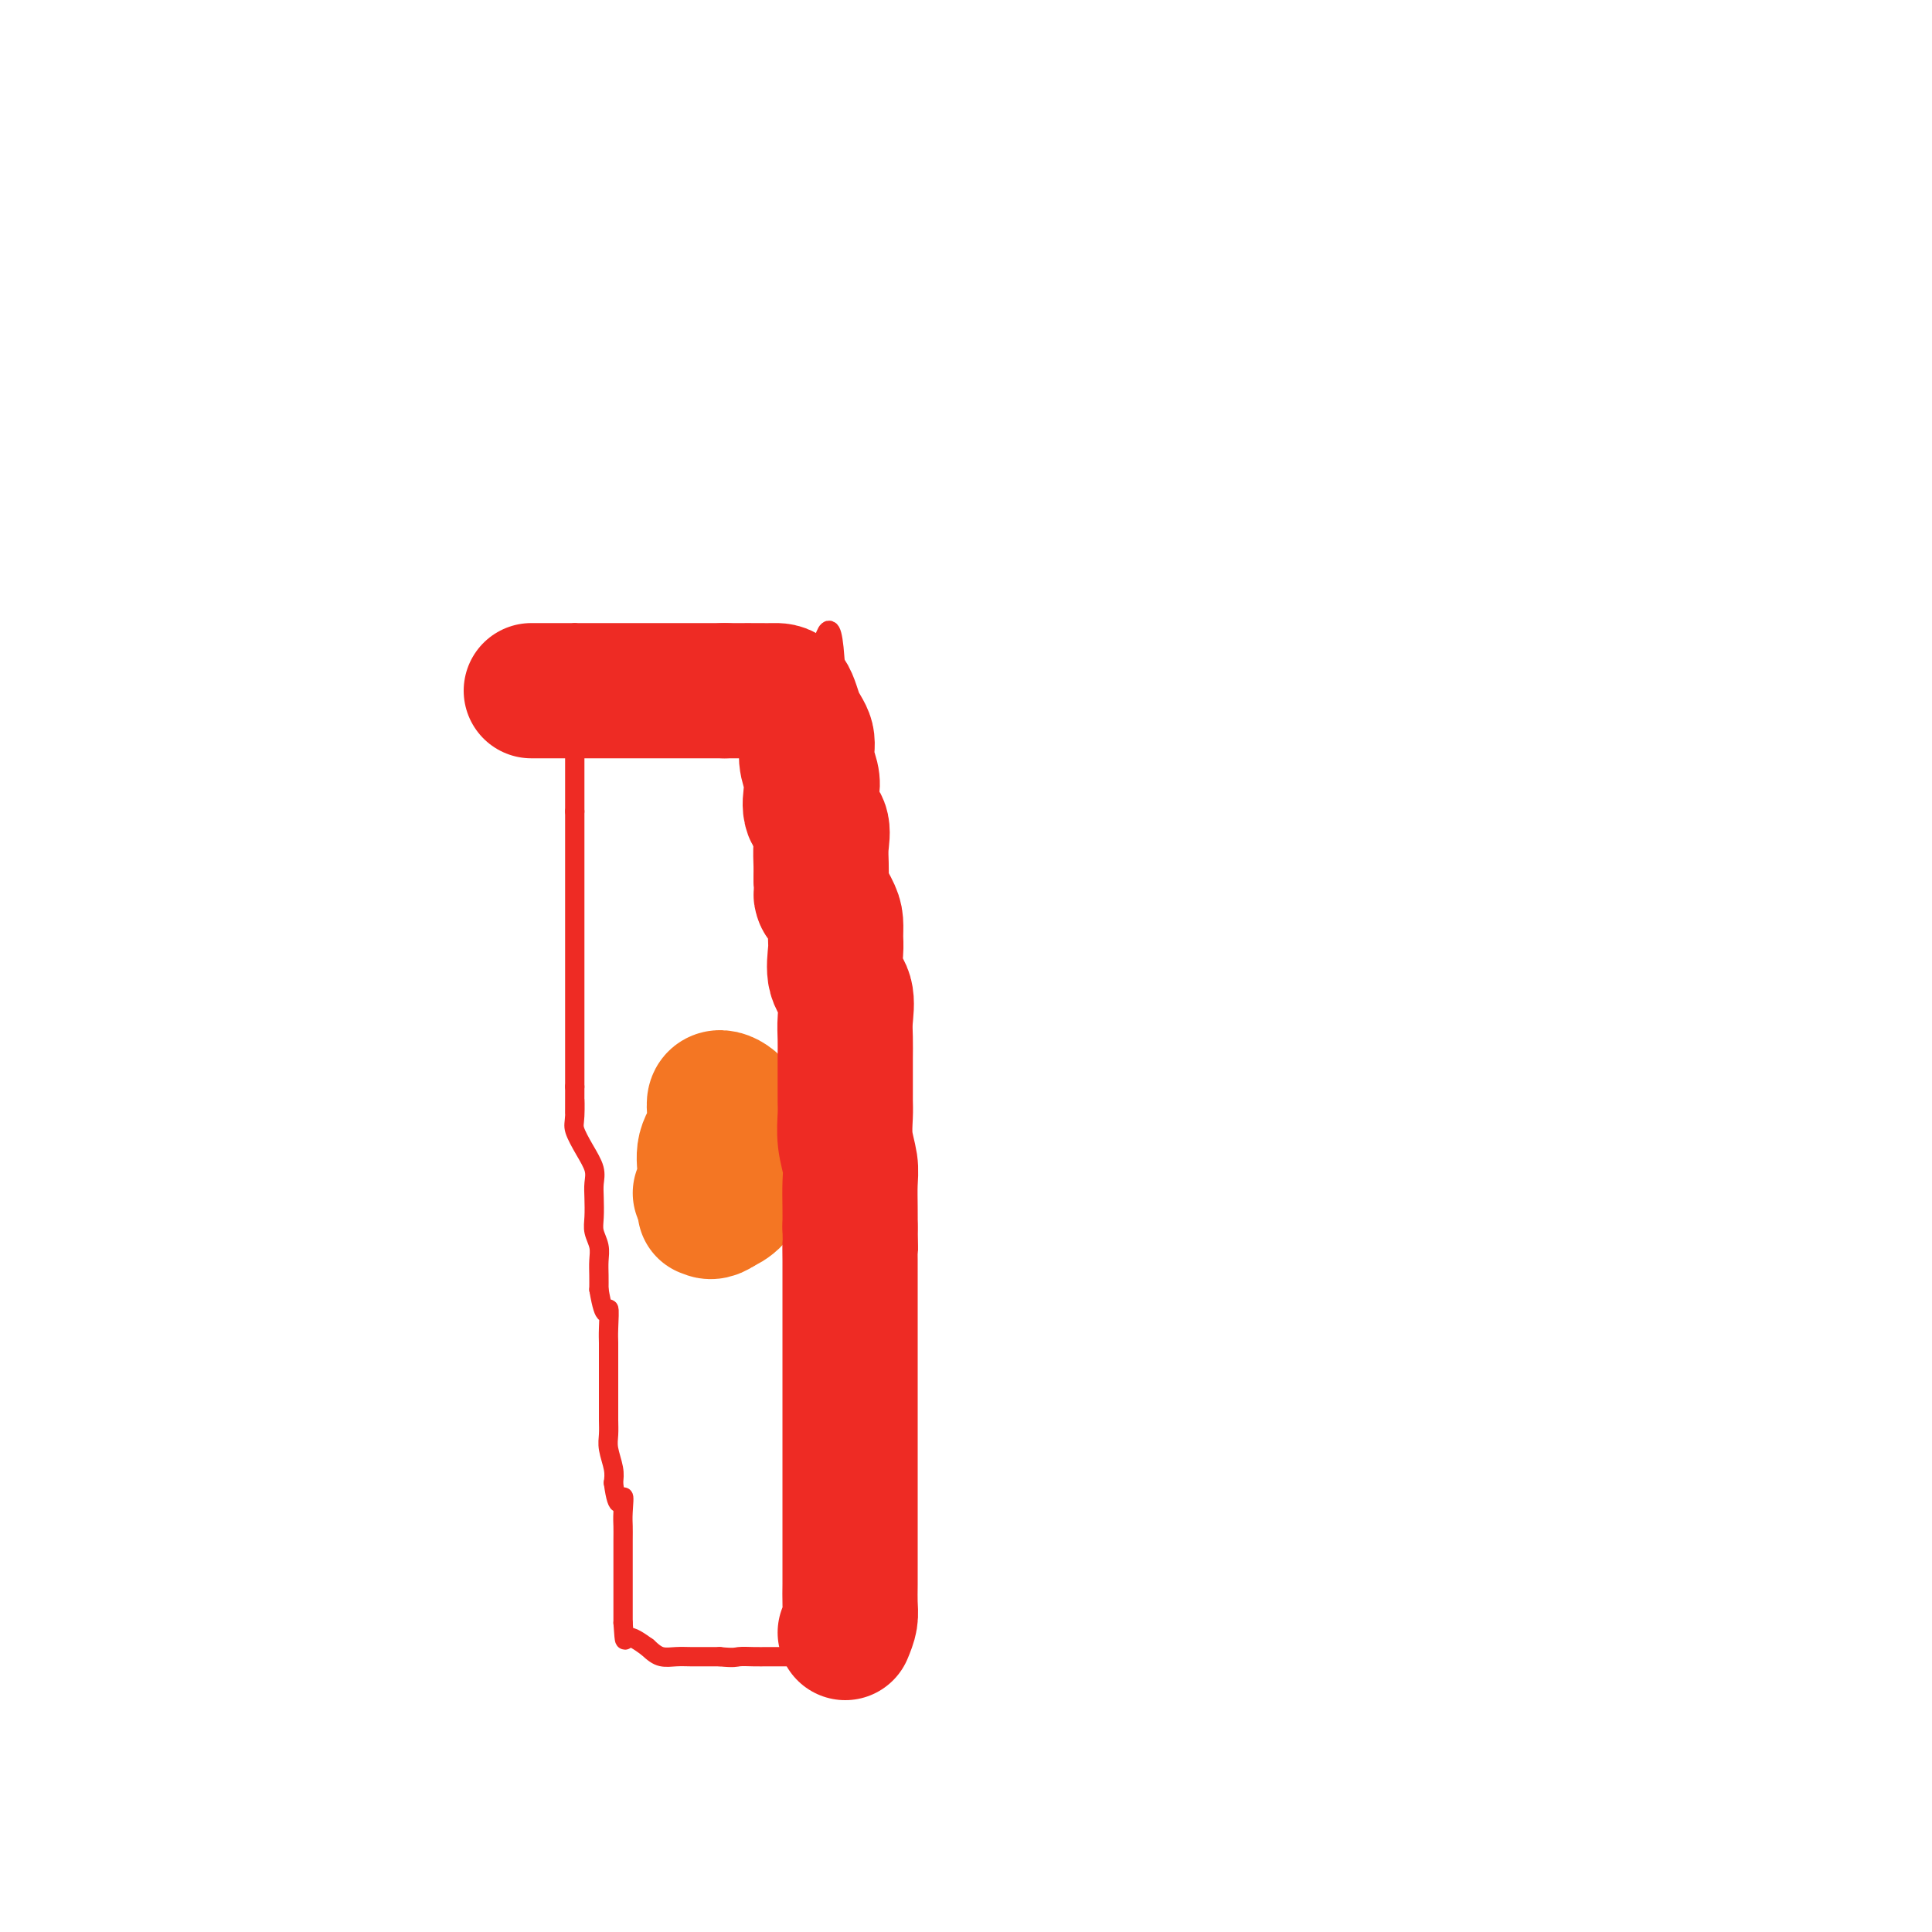 <svg viewBox='0 0 400 400' version='1.1' xmlns='http://www.w3.org/2000/svg' xmlns:xlink='http://www.w3.org/1999/xlink'><g fill='none' stroke='#BABBBB' stroke-width='4' stroke-linecap='round' stroke-linejoin='round'><path d='M156,162c0.000,0.000 0.100,0.100 0.1,0.1'/></g>
<g fill='none' stroke='#EE2B24' stroke-width='4' stroke-linecap='round' stroke-linejoin='round'><path d='M119,131c0.000,1.221 0.000,2.441 0,4c0.000,1.559 0.000,3.456 0,5c0.000,1.544 0.000,2.734 0,4c0.000,1.266 -0.000,2.607 0,4c0.000,1.393 0.000,2.837 0,4c-0.000,1.163 -0.000,2.047 0,3c0.000,0.953 0.000,1.977 0,3c0.000,1.023 0.000,2.045 0,3c-0.000,0.955 -0.000,1.844 0,3c0.000,1.156 0.000,2.578 0,4'/><path d='M119,168c0.000,6.260 0.000,3.410 0,3c0.000,-0.410 0.000,1.621 0,3c0.000,1.379 -0.000,2.105 0,3c0.000,0.895 0.000,1.958 0,3c-0.000,1.042 -0.000,2.062 0,3c0.000,0.938 0.000,1.795 0,3c0.000,1.205 0.000,2.757 0,4c-0.000,1.243 -0.000,2.178 0,3c0.000,0.822 0.000,1.532 0,3c-0.000,1.468 0.000,3.694 0,5c0.000,1.306 -0.000,1.694 0,3c0.000,1.306 0.000,3.532 0,5c0.000,1.468 0.000,2.178 0,3c0.000,0.822 -0.000,1.756 0,3c0.000,1.244 -0.000,2.796 0,4c0.000,1.204 0.000,2.058 0,3c0.000,0.942 0.000,1.971 0,3'/><path d='M119,225c-0.006,9.351 -0.022,4.227 0,3c0.022,-1.227 0.083,1.442 0,3c-0.083,1.558 -0.309,2.005 0,3c0.309,0.995 1.155,2.538 2,4c0.845,1.462 1.690,2.842 2,4c0.310,1.158 0.087,2.095 0,3c-0.087,0.905 -0.037,1.778 0,3c0.037,1.222 0.063,2.791 0,4c-0.063,1.209 -0.213,2.056 0,3c0.213,0.944 0.789,1.985 1,3c0.211,1.015 0.057,2.004 0,3c-0.057,0.996 -0.016,1.999 0,3c0.016,1.001 0.008,2.001 0,3'/><path d='M124,267c1.226,7.199 1.793,4.196 2,4c0.207,-0.196 0.056,2.415 0,4c-0.056,1.585 -0.015,2.143 0,3c0.015,0.857 0.004,2.014 0,3c-0.004,0.986 -0.001,1.800 0,3c0.001,1.200 -0.001,2.785 0,4c0.001,1.215 0.004,2.061 0,3c-0.004,0.939 -0.015,1.970 0,3c0.015,1.030 0.056,2.060 0,3c-0.056,0.940 -0.207,1.792 0,3c0.207,1.208 0.774,2.774 1,4c0.226,1.226 0.113,2.113 0,3'/><path d='M127,307c0.917,6.726 1.710,3.542 2,3c0.290,-0.542 0.078,1.559 0,3c-0.078,1.441 -0.021,2.223 0,3c0.021,0.777 0.006,1.548 0,3c-0.006,1.452 -0.001,3.585 0,5c0.001,1.415 0.000,2.111 0,3c-0.000,0.889 -0.000,1.970 0,3c0.000,1.030 0.000,2.009 0,3c-0.000,0.991 -0.000,1.996 0,3'/><path d='M129,336c0.356,5.089 0.244,3.311 1,3c0.756,-0.311 2.378,0.844 4,2'/><path d='M134,341c1.309,1.226 2.083,1.793 3,2c0.917,0.207 1.978,0.056 3,0c1.022,-0.056 2.006,-0.015 3,0c0.994,0.015 1.998,0.004 3,0c1.002,-0.004 2.001,-0.002 3,0'/><path d='M149,343c3.083,0.309 3.290,0.083 4,0c0.710,-0.083 1.922,-0.022 3,0c1.078,0.022 2.021,0.006 3,0c0.979,-0.006 1.994,-0.002 3,0c1.006,0.002 2.003,0.001 3,0'/><path d='M165,343c3.094,-0.515 2.830,-1.803 3,-3c0.170,-1.197 0.776,-2.302 1,-4c0.224,-1.698 0.068,-3.987 0,-6c-0.068,-2.013 -0.046,-3.750 0,-6c0.046,-2.250 0.118,-5.014 0,-7c-0.118,-1.986 -0.424,-3.193 0,-5c0.424,-1.807 1.578,-4.215 2,-6c0.422,-1.785 0.113,-2.946 0,-4c-0.113,-1.054 -0.030,-2.000 0,-3c0.030,-1.000 0.008,-2.053 0,-3c-0.008,-0.947 -0.002,-1.789 0,-3c0.002,-1.211 0.000,-2.791 0,-4c-0.000,-1.209 0.000,-2.046 0,-3c-0.000,-0.954 -0.002,-2.026 0,-3c0.002,-0.974 0.008,-1.852 0,-3c-0.008,-1.148 -0.030,-2.568 0,-4c0.030,-1.432 0.113,-2.876 0,-5c-0.113,-2.124 -0.423,-4.927 0,-7c0.423,-2.073 1.577,-3.417 2,-5c0.423,-1.583 0.113,-3.404 0,-5c-0.113,-1.596 -0.031,-2.968 0,-4c0.031,-1.032 0.009,-1.723 0,-3c-0.009,-1.277 -0.004,-3.138 0,-5'/><path d='M173,242c0.619,-15.629 0.166,-7.700 0,-6c-0.166,1.700 -0.044,-2.827 0,-6c0.044,-3.173 0.012,-4.991 0,-7c-0.012,-2.009 -0.003,-4.210 0,-6c0.003,-1.790 0.001,-3.168 0,-5c-0.001,-1.832 -0.000,-4.117 0,-6c0.000,-1.883 0.000,-3.365 0,-5c-0.000,-1.635 -0.000,-3.424 0,-5c0.000,-1.576 0.000,-2.939 0,-4c-0.000,-1.061 -0.000,-1.819 0,-3c0.000,-1.181 0.000,-2.787 0,-4c-0.000,-1.213 -0.000,-2.035 0,-3c0.000,-0.965 0.000,-2.072 0,-3c-0.000,-0.928 -0.000,-1.677 0,-3c0.000,-1.323 0.000,-3.222 0,-5c-0.000,-1.778 -0.000,-3.437 0,-5c0.000,-1.563 0.000,-3.030 0,-5c-0.000,-1.970 -0.000,-4.442 0,-6c0.000,-1.558 0.000,-2.202 0,-3c-0.000,-0.798 -0.000,-1.750 0,-3c0.000,-1.250 0.000,-2.798 0,-4c-0.000,-1.202 -0.000,-2.058 0,-3c0.000,-0.942 0.000,-1.971 0,-3'/><path d='M173,139c-0.779,-16.161 -2.726,-5.062 -4,-1c-1.274,4.062 -1.876,1.088 -3,0c-1.124,-1.088 -2.769,-0.292 -4,0c-1.231,0.292 -2.048,0.078 -3,0c-0.952,-0.078 -2.040,-0.021 -3,0c-0.960,0.021 -1.793,0.006 -3,0c-1.207,-0.006 -2.786,-0.002 -4,0c-1.214,0.002 -2.061,0.000 -3,0c-0.939,-0.000 -1.969,-0.000 -3,0'/><path d='M143,138c-5.191,-0.155 -3.167,-0.041 -3,0c0.167,0.041 -1.522,0.011 -3,0c-1.478,-0.011 -2.744,-0.003 -4,0c-1.256,0.003 -2.502,0.001 -3,0c-0.498,-0.001 -0.249,-0.000 0,0'/></g>
<g fill='none' stroke='#F47623' stroke-width='28' stroke-linecap='round' stroke-linejoin='round'><path d='M145,247c0.488,-1.237 0.976,-2.475 1,-4c0.024,-1.525 -0.417,-3.339 0,-5c0.417,-1.661 1.691,-3.169 2,-5c0.309,-1.831 -0.348,-3.985 0,-5c0.348,-1.015 1.702,-0.891 3,0c1.298,0.891 2.539,2.550 3,4c0.461,1.450 0.143,2.692 0,4c-0.143,1.308 -0.110,2.680 0,4c0.110,1.320 0.299,2.586 0,4c-0.299,1.414 -1.085,2.975 -2,4c-0.915,1.025 -1.957,1.512 -3,2'/><path d='M149,250c-1.453,1.158 -2.585,1.053 -3,0c-0.415,-1.053 -0.112,-3.053 0,-3c0.112,0.053 0.032,2.158 0,3c-0.032,0.842 -0.016,0.421 0,0'/></g>
<g fill='none' stroke='#EE2B24' stroke-width='28' stroke-linecap='round' stroke-linejoin='round'><path d='M110,143c0.983,0.000 1.965,0.000 3,0c1.035,0.000 2.122,0.000 3,0c0.878,0.000 1.547,0.000 3,0c1.453,0.000 3.691,0.000 5,0c1.309,0.000 1.691,0.000 3,0c1.309,0.000 3.547,0.000 5,0c1.453,0.000 2.121,0.000 3,0c0.879,0.000 1.967,0.000 3,0c1.033,0.000 2.009,0.000 3,0c0.991,0.000 1.998,0.000 3,0c1.002,0.000 2.001,0.000 3,0c0.999,0.000 2.000,0.000 3,0'/><path d='M150,143c6.949,0.000 4.323,0.002 4,0c-0.323,-0.002 1.659,-0.006 3,0c1.341,0.006 2.043,0.024 3,0c0.957,-0.024 2.169,-0.088 3,1c0.831,1.088 1.281,3.329 2,5c0.719,1.671 1.707,2.772 2,4c0.293,1.228 -0.110,2.582 0,4c0.110,1.418 0.733,2.899 1,4c0.267,1.101 0.177,1.820 0,3c-0.177,1.180 -0.440,2.819 0,4c0.440,1.181 1.582,1.904 2,3c0.418,1.096 0.113,2.564 0,4c-0.113,1.436 -0.032,2.839 0,4c0.032,1.161 0.016,2.081 0,3'/><path d='M170,182c0.978,6.414 -0.077,3.449 0,3c0.077,-0.449 1.287,1.619 2,3c0.713,1.381 0.931,2.076 1,3c0.069,0.924 -0.010,2.077 0,3c0.010,0.923 0.108,1.614 0,3c-0.108,1.386 -0.421,3.466 0,5c0.421,1.534 1.577,2.521 2,4c0.423,1.479 0.113,3.449 0,5c-0.113,1.551 -0.030,2.684 0,4c0.030,1.316 0.008,2.815 0,4c-0.008,1.185 -0.003,2.055 0,3c0.003,0.945 0.005,1.964 0,3c-0.005,1.036 -0.015,2.089 0,3c0.015,0.911 0.057,1.682 0,3c-0.057,1.318 -0.211,3.185 0,5c0.211,1.815 0.789,3.579 1,5c0.211,1.421 0.057,2.498 0,4c-0.057,1.502 -0.016,3.429 0,5c0.016,1.571 0.008,2.785 0,4'/><path d='M176,254c0.155,8.187 0.041,4.654 0,4c-0.041,-0.654 -0.011,1.572 0,3c0.011,1.428 0.003,2.059 0,3c-0.003,0.941 -0.001,2.192 0,4c0.001,1.808 0.000,4.171 0,6c-0.000,1.829 -0.000,3.122 0,5c0.000,1.878 0.000,4.339 0,6c-0.000,1.661 -0.000,2.520 0,4c0.000,1.480 0.000,3.580 0,5c-0.000,1.420 -0.000,2.161 0,3c0.000,0.839 0.000,1.777 0,3c-0.000,1.223 -0.000,2.732 0,4c0.000,1.268 0.000,2.295 0,4c-0.000,1.705 -0.000,4.088 0,6c0.000,1.912 0.001,3.355 0,5c-0.001,1.645 -0.003,3.493 0,5c0.003,1.507 0.011,2.672 0,4c-0.011,1.328 -0.041,2.819 0,4c0.041,1.181 0.155,2.052 0,3c-0.155,0.948 -0.577,1.974 -1,3'/></g>
</svg>